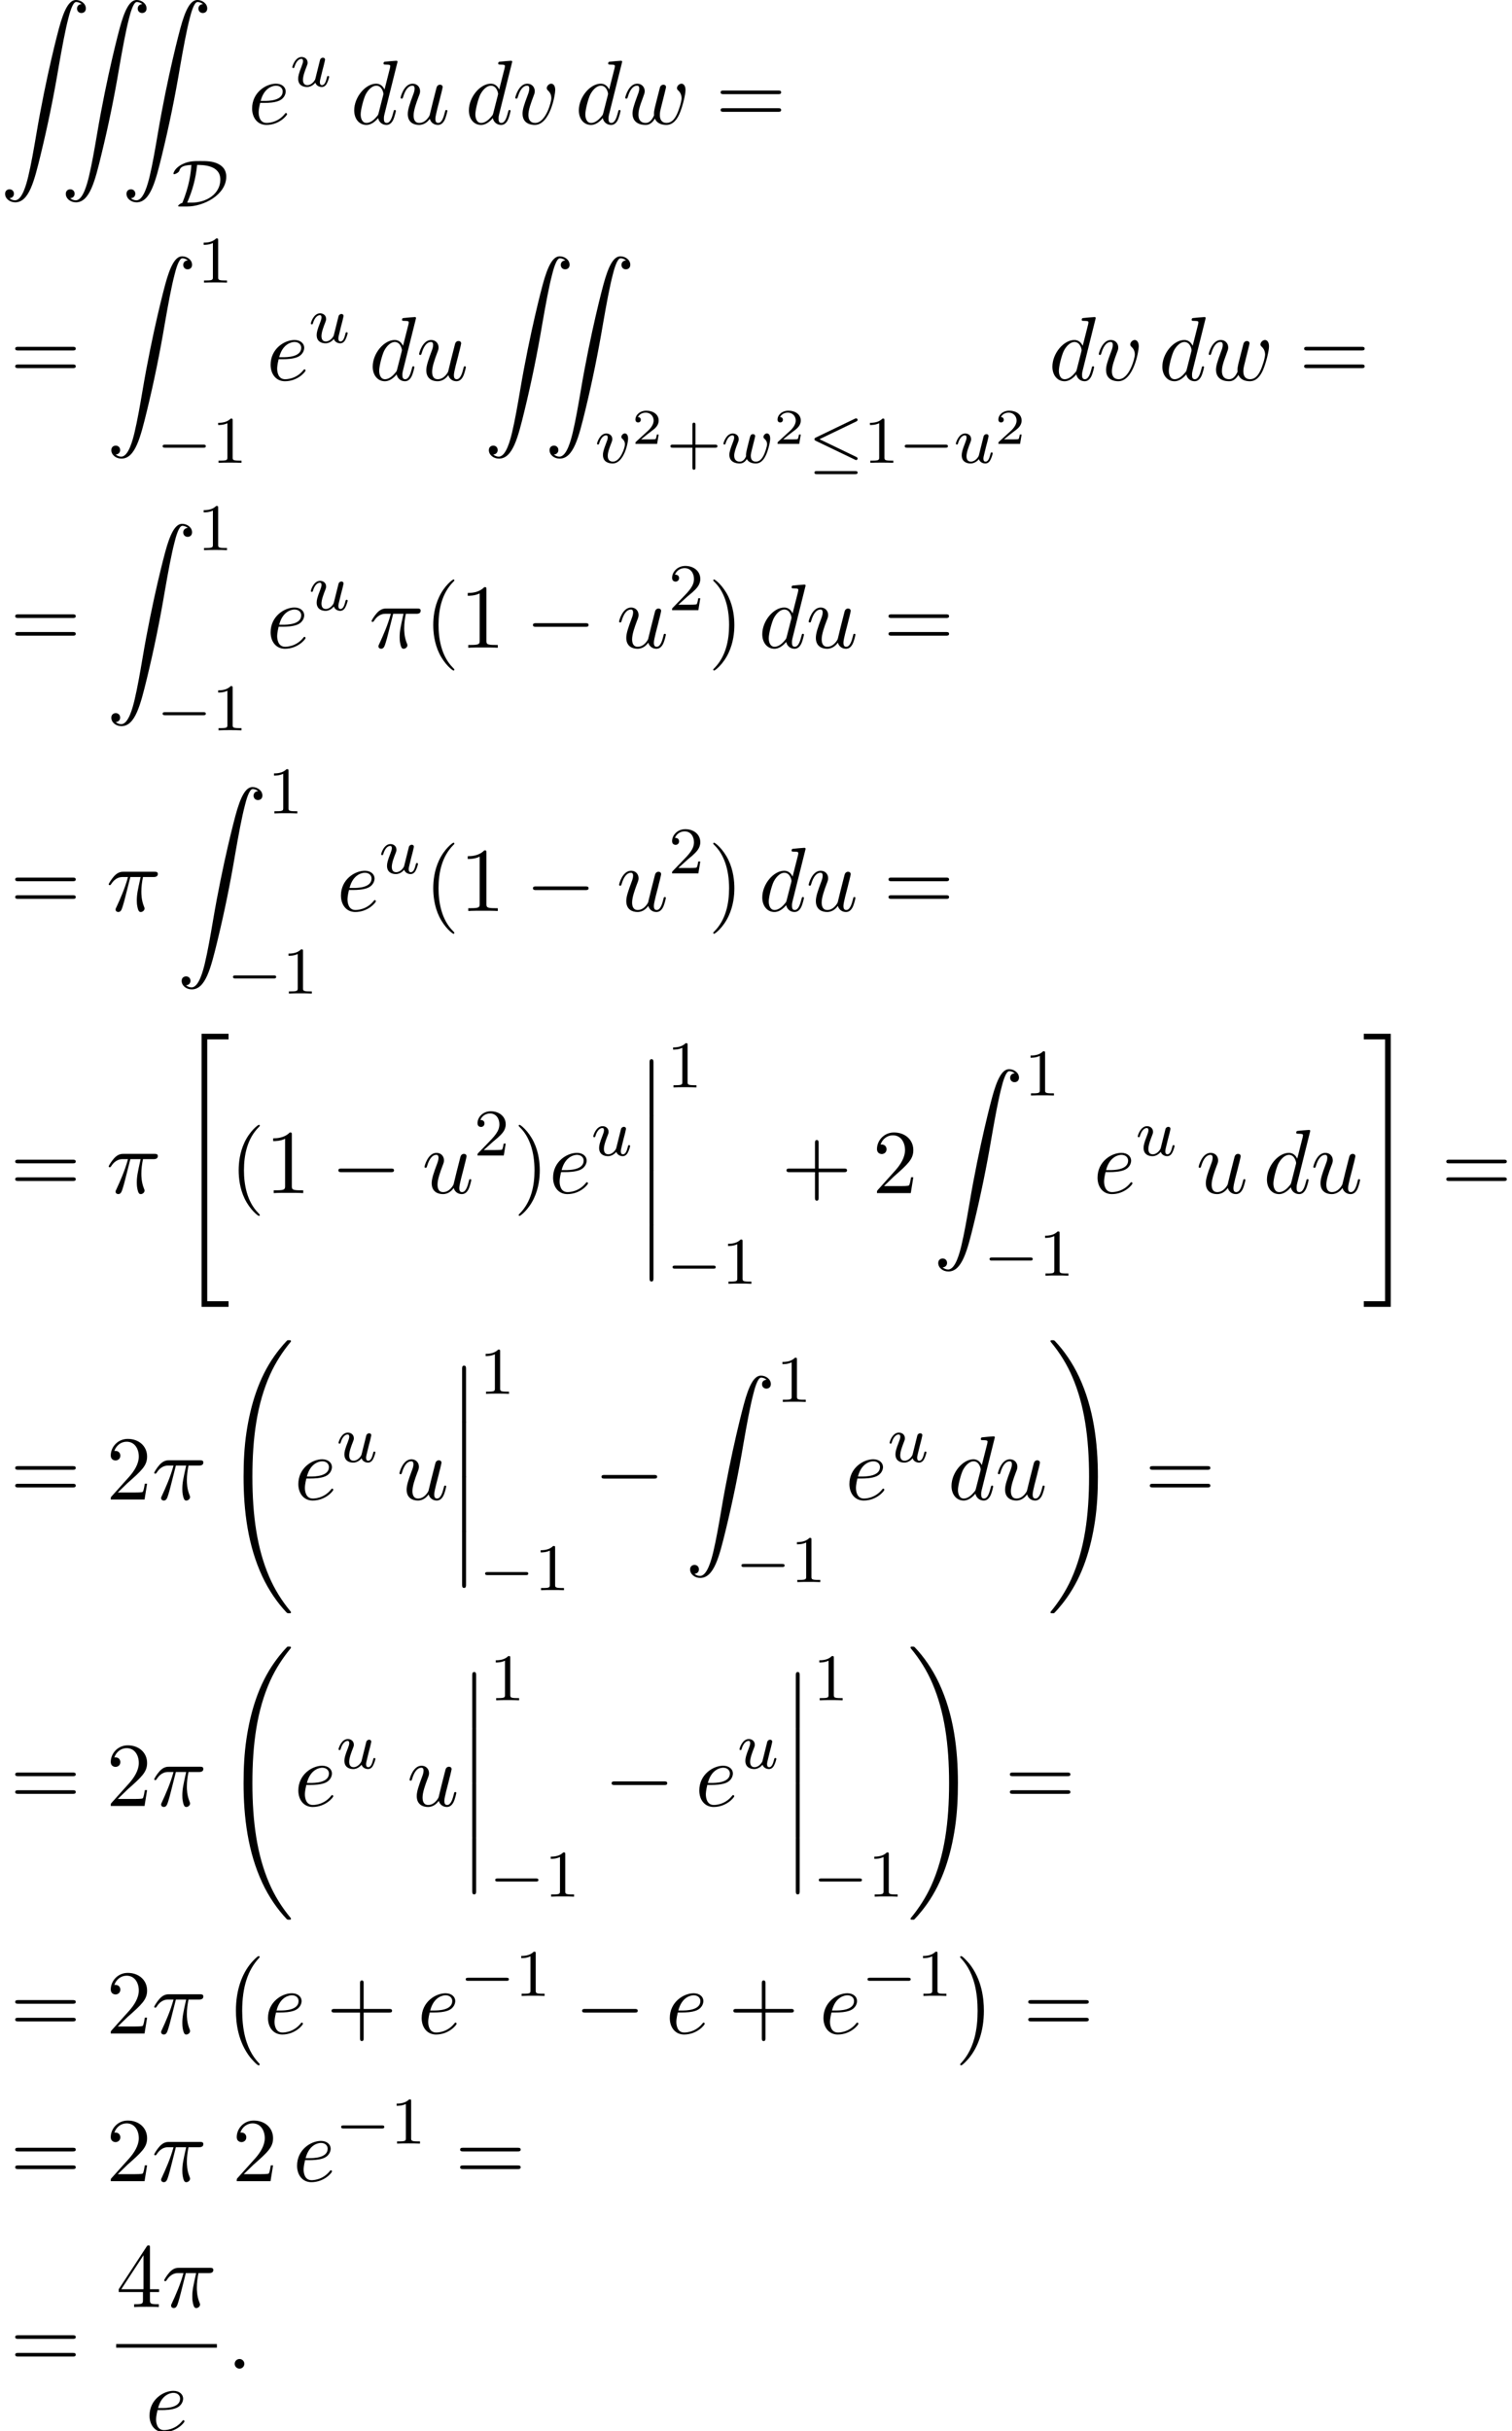 <?xml version='1.0' encoding='UTF-8'?>
<!-- This file was generated by dvisvgm 2.13.3 -->
<svg version='1.1' xmlns='http://www.w3.org/2000/svg' xmlns:xlink='http://www.w3.org/1999/xlink' width='181.172pt' height='291.264pt' viewBox='143.449 80.697 181.172 291.264'>
<defs>
<path id='g1-0' d='M5.571-1.809C5.699-1.809 5.874-1.809 5.874-1.993S5.699-2.176 5.571-2.176H1.004C.877-2.176 .701-2.176 .701-1.993S.877-1.809 1.004-1.809H5.571Z'/>
<path id='g1-20' d='M5.707-4.949C5.802-4.997 5.874-5.045 5.874-5.149C5.874-5.244 5.794-5.332 5.691-5.332C5.683-5.332 5.643-5.332 5.547-5.284L.869-3.029C.773-2.981 .701-2.933 .701-2.829S.773-2.678 .869-2.63L5.547-.383C5.651-.327 5.667-.327 5.691-.327C5.794-.327 5.874-.406 5.874-.51C5.874-.606 5.81-.662 5.707-.709L1.307-2.829L5.707-4.949ZM5.571 1.355C5.699 1.355 5.874 1.355 5.874 1.172S5.691 .988 5.563 .988H1.012C.877 .988 .701 .988 .701 1.172S.877 1.355 1.004 1.355H5.571Z'/>
<path id='g1-68' d='M1.801 0C3.826 0 6.504-1.419 6.504-3.579C6.504-4.423 6.041-4.838 5.579-5.085C4.894-5.444 4.129-5.444 3.395-5.444C2.646-5.444 2.024-5.444 1.275-5.085C.295-4.607 .175-3.993 .175-3.937C.175-3.889 .215-3.873 .263-3.873C.43-3.873 .813-4.081 .877-4.272C.988-4.599 1.1-4.926 2.327-4.981C2.248-3.945 2.088-2.534 1.251-.446C.925-.327 .741-.151 .741-.056C.741 0 .805 0 .94 0H1.801ZM1.825-.462C2.455-1.929 2.845-3.3 3.013-4.981C3.658-4.981 5.794-4.981 5.794-3.228C5.794-1.554 4.208-.462 2.319-.462H1.825Z'/>
<path id='g5-50' d='M3.216-1.118H2.995C2.983-1.034 2.923-.64 2.833-.574C2.792-.538 2.307-.538 2.224-.538H1.106L1.871-1.16C2.074-1.321 2.606-1.704 2.792-1.883C2.971-2.062 3.216-2.367 3.216-2.792C3.216-3.539 2.54-3.975 1.739-3.975C.968-3.975 .43-3.467 .43-2.905C.43-2.6 .687-2.564 .753-2.564C.903-2.564 1.076-2.672 1.076-2.887C1.076-3.019 .998-3.21 .735-3.21C.873-3.515 1.237-3.742 1.65-3.742C2.277-3.742 2.612-3.276 2.612-2.792C2.612-2.367 2.331-1.931 1.913-1.548L.496-.251C.436-.191 .43-.185 .43 0H3.031L3.216-1.118Z'/>
<path id='g6-43' d='M3.475-1.809H5.818C5.93-1.809 6.105-1.809 6.105-1.993S5.93-2.176 5.818-2.176H3.475V-4.527C3.475-4.639 3.475-4.814 3.292-4.814S3.108-4.639 3.108-4.527V-2.176H.757C.646-2.176 .47-2.176 .47-1.993S.646-1.809 .757-1.809H3.108V.542C3.108 .654 3.108 .829 3.292 .829S3.475 .654 3.475 .542V-1.809Z'/>
<path id='g6-49' d='M2.503-5.077C2.503-5.292 2.487-5.3 2.271-5.3C1.945-4.981 1.522-4.79 .765-4.79V-4.527C.98-4.527 1.411-4.527 1.873-4.742V-.654C1.873-.359 1.849-.263 1.092-.263H.813V0C1.14-.024 1.825-.024 2.184-.024S3.236-.024 3.563 0V-.263H3.284C2.527-.263 2.503-.359 2.503-.654V-5.077Z'/>
<path id='g6-50' d='M2.248-1.626C2.375-1.745 2.71-2.008 2.837-2.12C3.332-2.574 3.802-3.013 3.802-3.738C3.802-4.686 3.005-5.3 2.008-5.3C1.052-5.3 .422-4.575 .422-3.866C.422-3.475 .733-3.419 .845-3.419C1.012-3.419 1.259-3.539 1.259-3.842C1.259-4.256 .861-4.256 .765-4.256C.996-4.838 1.53-5.037 1.921-5.037C2.662-5.037 3.045-4.407 3.045-3.738C3.045-2.909 2.463-2.303 1.522-1.339L.518-.303C.422-.215 .422-.199 .422 0H3.571L3.802-1.427H3.555C3.531-1.267 3.467-.869 3.371-.717C3.324-.654 2.718-.654 2.59-.654H1.172L2.248-1.626Z'/>
<path id='g3-117' d='M2.989-.869C2.949-.717 2.574-.143 2.04-.143C1.65-.143 1.514-.43 1.514-.789C1.514-1.259 1.793-1.977 1.969-2.423C2.048-2.622 2.072-2.694 2.072-2.837C2.072-3.276 1.722-3.515 1.355-3.515C.566-3.515 .239-2.391 .239-2.295C.239-2.224 .295-2.192 .359-2.192C.462-2.192 .47-2.24 .494-2.319C.701-3.029 1.052-3.292 1.331-3.292C1.451-3.292 1.522-3.212 1.522-3.029S1.451-2.662 1.347-2.383C1.012-1.538 .94-1.196 .94-.909C.94-.128 1.53 .08 2 .08C2.598 .08 2.965-.399 2.997-.438C3.124-.064 3.483 .08 3.77 .08C4.144 .08 4.328-.239 4.384-.359C4.543-.646 4.655-1.108 4.655-1.14C4.655-1.188 4.623-1.243 4.527-1.243S4.415-1.203 4.368-.996C4.264-.598 4.121-.143 3.794-.143C3.61-.143 3.539-.295 3.539-.518C3.539-.654 3.61-.925 3.658-1.124S3.826-1.801 3.858-1.945L4.017-2.55C4.065-2.766 4.16-3.14 4.16-3.188C4.16-3.387 4.001-3.435 3.905-3.435C3.794-3.435 3.618-3.363 3.563-3.172L2.989-.869Z'/>
<path id='g3-118' d='M3.961-2.901C3.961-3.523 3.602-3.523 3.571-3.523C3.379-3.523 3.156-3.316 3.156-3.108C3.156-2.981 3.22-2.925 3.292-2.861C3.475-2.702 3.587-2.479 3.587-2.224C3.587-1.857 3.061-.143 2.144-.143C1.801-.143 1.522-.327 1.522-.829C1.522-1.267 1.761-1.897 1.953-2.375C2.048-2.63 2.072-2.694 2.072-2.837C2.072-3.268 1.722-3.515 1.355-3.515C.566-3.515 .239-2.391 .239-2.295C.239-2.224 .295-2.192 .359-2.192C.462-2.192 .47-2.24 .494-2.319C.701-3.013 1.044-3.292 1.331-3.292C1.451-3.292 1.522-3.22 1.522-3.029C1.522-2.845 1.451-2.662 1.371-2.463C.98-1.459 .948-1.196 .948-.948C.948-.08 1.658 .08 2.112 .08C3.435 .08 3.961-2.295 3.961-2.901Z'/>
<path id='g3-119' d='M3.905-2.606C3.953-2.798 4.041-3.14 4.041-3.188C4.041-3.387 3.881-3.435 3.786-3.435C3.507-3.435 3.459-3.236 3.363-2.869C3.26-2.455 3.228-2.303 3.108-1.849C3.037-1.546 2.941-1.172 2.941-.94C2.941-.901 2.949-.837 2.949-.797C2.949-.789 2.734-.143 2.208-.143C1.889-.143 1.53-.271 1.53-.861C1.53-1.251 1.714-1.769 1.969-2.415C2.048-2.622 2.072-2.694 2.072-2.837C2.072-3.276 1.722-3.515 1.355-3.515C.566-3.515 .239-2.391 .239-2.295C.239-2.224 .295-2.192 .359-2.192C.462-2.192 .47-2.24 .494-2.319C.701-3.013 1.044-3.292 1.331-3.292C1.451-3.292 1.522-3.212 1.522-3.029C1.522-2.861 1.459-2.678 1.403-2.534C1.092-1.737 .948-1.315 .948-.964C.948-.151 1.618 .08 2.176 .08C2.303 .08 2.718 .08 3.045-.446C3.268-.016 3.77 .08 4.113 .08C4.83 .08 5.165-.59 5.308-.869C5.563-1.387 5.842-2.431 5.842-2.901C5.842-3.523 5.483-3.523 5.452-3.523C5.26-3.523 5.037-3.316 5.037-3.108C5.037-2.997 5.085-2.933 5.141-2.893C5.228-2.813 5.467-2.614 5.467-2.224C5.467-1.993 5.244-1.235 5.021-.821C4.798-.422 4.535-.143 4.136-.143C3.786-.143 3.515-.327 3.515-.837C3.515-1.044 3.571-1.267 3.682-1.714L3.905-2.606Z'/>
<path id='g0-0' d='M4.505 12.535C4.505 12.491 4.484 12.469 4.462 12.436C3.96 11.902 3.218 11.018 2.76 9.24C2.509 8.247 2.411 7.124 2.411 6.109C2.411 3.24 3.098 1.233 4.407-.185C4.505-.284 4.505-.305 4.505-.327C4.505-.436 4.418-.436 4.375-.436C4.211-.436 3.622 .218 3.48 .382C2.367 1.702 1.658 3.665 1.658 6.098C1.658 7.647 1.931 9.84 3.36 11.684C3.469 11.815 4.178 12.644 4.375 12.644C4.418 12.644 4.505 12.644 4.505 12.535Z'/>
<path id='g0-1' d='M3.327 6.109C3.327 4.56 3.055 2.367 1.625 .524C1.516 .393 .807-.436 .611-.436C.556-.436 .48-.415 .48-.327C.48-.284 .502-.251 .545-.218C1.069 .349 1.778 1.233 2.225 2.967C2.476 3.96 2.575 5.084 2.575 6.098C2.575 7.2 2.476 8.313 2.193 9.382C1.778 10.909 1.135 11.782 .578 12.393C.48 12.491 .48 12.513 .48 12.535C.48 12.622 .556 12.644 .611 12.644C.775 12.644 1.375 11.978 1.505 11.825C2.618 10.505 3.327 8.542 3.327 6.109Z'/>
<path id='g0-12' d='M1.582 6.371C1.582 6.545 1.582 6.775 1.811 6.775C2.051 6.775 2.051 6.556 2.051 6.371V.175C2.051 0 2.051-.229 1.822-.229C1.582-.229 1.582-.011 1.582 .175V6.371Z'/>
<path id='g0-32' d='M8.258 32.171C8.258 32.138 8.258 32.116 8.193 32.04C7.145 30.775 6.273 29.378 5.629 27.862C4.2 24.524 3.633 20.618 3.633 15.927C3.633 11.28 4.167 7.2 5.782 3.622C6.415 2.236 7.244 .949 8.215-.229C8.236-.262 8.258-.284 8.258-.327C8.258-.436 8.182-.436 8.018-.436S7.833-.436 7.811-.415C7.8-.404 7.124 .251 6.273 1.451C4.375 4.135 3.415 7.342 2.924 10.593C2.662 12.349 2.575 14.138 2.575 15.916C2.575 19.996 3.087 24.164 4.833 27.895C5.607 29.553 6.644 31.047 7.724 32.182C7.822 32.269 7.833 32.28 8.018 32.28C8.182 32.28 8.258 32.28 8.258 32.171Z'/>
<path id='g0-33' d='M6.055 15.927C6.055 11.847 5.542 7.68 3.796 3.949C3.022 2.291 1.985 .796 .905-.338C.807-.425 .796-.436 .611-.436C.458-.436 .371-.436 .371-.327C.371-.284 .415-.229 .436-.196C1.484 1.069 2.356 2.465 3 3.982C4.429 7.32 4.996 11.225 4.996 15.916C4.996 20.564 4.462 24.644 2.847 28.222C2.215 29.607 1.385 30.895 .415 32.073C.404 32.095 .371 32.138 .371 32.171C.371 32.28 .458 32.28 .611 32.28C.775 32.28 .796 32.28 .818 32.258C.829 32.247 1.505 31.593 2.356 30.393C4.255 27.709 5.215 24.502 5.705 21.251C5.967 19.495 6.055 17.705 6.055 15.927Z'/>
<path id='g0-34' d='M3 32.28H6.229V31.604H3.676V.24H6.229V-.436H3V32.28Z'/>
<path id='g0-35' d='M2.673 31.604H.12V32.28H3.349V-.436H.12V.24H2.673V31.604Z'/>
<path id='g0-90' d='M1.135 23.749C1.484 23.727 1.669 23.487 1.669 23.215C1.669 22.855 1.396 22.68 1.145 22.68C.884 22.68 .611 22.844 .611 23.225C.611 23.782 1.156 24.24 1.822 24.24C3.48 24.24 4.102 21.687 4.876 18.524C5.716 15.076 6.425 11.596 7.015 8.095C7.418 5.771 7.822 3.589 8.193 2.182C8.324 1.647 8.695 .24 9.12 .24C9.458 .24 9.731 .447 9.775 .491C9.415 .513 9.229 .753 9.229 1.025C9.229 1.385 9.502 1.56 9.753 1.56C10.015 1.56 10.287 1.396 10.287 1.015C10.287 .425 9.698 0 9.098 0C8.269 0 7.658 1.189 7.058 3.415C7.025 3.535 5.542 9.011 4.342 16.145C4.058 17.815 3.742 19.636 3.382 21.153C3.185 21.949 2.684 24 1.8 24C1.407 24 1.145 23.749 1.135 23.749Z'/>
<path id='g7-40' d='M3.611 2.618C3.611 2.585 3.611 2.564 3.425 2.378C2.062 1.004 1.713-1.058 1.713-2.727C1.713-4.625 2.127-6.524 3.469-7.887C3.611-8.018 3.611-8.04 3.611-8.073C3.611-8.149 3.567-8.182 3.502-8.182C3.393-8.182 2.411-7.44 1.767-6.055C1.211-4.855 1.08-3.644 1.08-2.727C1.08-1.876 1.2-.556 1.8 .676C2.455 2.018 3.393 2.727 3.502 2.727C3.567 2.727 3.611 2.695 3.611 2.618Z'/>
<path id='g7-41' d='M3.153-2.727C3.153-3.578 3.033-4.898 2.433-6.131C1.778-7.473 .84-8.182 .731-8.182C.665-8.182 .622-8.138 .622-8.073C.622-8.04 .622-8.018 .829-7.822C1.898-6.742 2.52-5.007 2.52-2.727C2.52-.862 2.116 1.058 .764 2.433C.622 2.564 .622 2.585 .622 2.618C.622 2.684 .665 2.727 .731 2.727C.84 2.727 1.822 1.985 2.465 .6C3.022-.6 3.153-1.811 3.153-2.727Z'/>
<path id='g7-43' d='M4.462-2.509H7.505C7.658-2.509 7.865-2.509 7.865-2.727S7.658-2.945 7.505-2.945H4.462V-6C4.462-6.153 4.462-6.36 4.244-6.36S4.025-6.153 4.025-6V-2.945H.971C.818-2.945 .611-2.945 .611-2.727S.818-2.509 .971-2.509H4.025V.545C4.025 .698 4.025 .905 4.244 .905S4.462 .698 4.462 .545V-2.509Z'/>
<path id='g7-49' d='M3.207-6.982C3.207-7.244 3.207-7.265 2.956-7.265C2.28-6.567 1.32-6.567 .971-6.567V-6.229C1.189-6.229 1.833-6.229 2.4-6.513V-.862C2.4-.469 2.367-.338 1.385-.338H1.036V0C1.418-.033 2.367-.033 2.804-.033S4.189-.033 4.571 0V-.338H4.222C3.24-.338 3.207-.458 3.207-.862V-6.982Z'/>
<path id='g7-50' d='M1.385-.84L2.542-1.964C4.244-3.469 4.898-4.058 4.898-5.149C4.898-6.393 3.916-7.265 2.585-7.265C1.353-7.265 .545-6.262 .545-5.291C.545-4.68 1.091-4.68 1.124-4.68C1.309-4.68 1.691-4.811 1.691-5.258C1.691-5.542 1.495-5.825 1.113-5.825C1.025-5.825 1.004-5.825 .971-5.815C1.222-6.524 1.811-6.927 2.444-6.927C3.436-6.927 3.905-6.044 3.905-5.149C3.905-4.276 3.36-3.415 2.76-2.738L.665-.404C.545-.284 .545-.262 .545 0H4.593L4.898-1.898H4.625C4.571-1.571 4.495-1.091 4.385-.927C4.309-.84 3.589-.84 3.349-.84H1.385Z'/>
<path id='g7-52' d='M3.207-1.8V-.851C3.207-.458 3.185-.338 2.378-.338H2.149V0C2.596-.033 3.164-.033 3.622-.033S4.658-.033 5.105 0V-.338H4.876C4.069-.338 4.047-.458 4.047-.851V-1.8H5.138V-2.138H4.047V-7.102C4.047-7.32 4.047-7.385 3.873-7.385C3.775-7.385 3.742-7.385 3.655-7.255L.305-2.138V-1.8H3.207ZM3.273-2.138H.611L3.273-6.207V-2.138Z'/>
<path id='g7-61' d='M7.495-3.567C7.658-3.567 7.865-3.567 7.865-3.785S7.658-4.004 7.505-4.004H.971C.818-4.004 .611-4.004 .611-3.785S.818-3.567 .982-3.567H7.495ZM7.505-1.451C7.658-1.451 7.865-1.451 7.865-1.669S7.658-1.887 7.495-1.887H.982C.818-1.887 .611-1.887 .611-1.669S.818-1.451 .971-1.451H7.505Z'/>
<path id='g2-0' d='M7.189-2.509C7.375-2.509 7.571-2.509 7.571-2.727S7.375-2.945 7.189-2.945H1.287C1.102-2.945 .905-2.945 .905-2.727S1.102-2.509 1.287-2.509H7.189Z'/>
<path id='g4-25' d='M2.891-4.069H4.124C3.764-2.455 3.665-1.985 3.665-1.255C3.665-1.091 3.665-.796 3.753-.425C3.862 .055 3.982 .12 4.145 .12C4.364 .12 4.593-.076 4.593-.295C4.593-.36 4.593-.382 4.527-.535C4.211-1.32 4.211-2.029 4.211-2.335C4.211-2.913 4.287-3.502 4.407-4.069H5.651C5.793-4.069 6.185-4.069 6.185-4.44C6.185-4.702 5.956-4.702 5.749-4.702H2.095C1.855-4.702 1.44-4.702 .96-4.189C.578-3.764 .295-3.262 .295-3.207C.295-3.196 .295-3.098 .425-3.098C.513-3.098 .535-3.142 .6-3.229C1.135-4.069 1.767-4.069 1.985-4.069H2.607C2.258-2.749 1.669-1.429 1.211-.436C1.124-.273 1.124-.251 1.124-.175C1.124 .033 1.298 .12 1.44 .12C1.767 .12 1.855-.185 1.985-.589C2.138-1.091 2.138-1.113 2.28-1.658L2.891-4.069Z'/>
<path id='g4-58' d='M2.095-.578C2.095-.895 1.833-1.156 1.516-1.156S.938-.895 .938-.578S1.2 0 1.516 0S2.095-.262 2.095-.578Z'/>
<path id='g4-100' d='M5.629-7.451C5.629-7.462 5.629-7.571 5.487-7.571C5.324-7.571 4.287-7.473 4.102-7.451C4.015-7.44 3.949-7.385 3.949-7.244C3.949-7.113 4.047-7.113 4.211-7.113C4.735-7.113 4.756-7.036 4.756-6.927L4.724-6.709L4.069-4.124C3.873-4.527 3.556-4.822 3.065-4.822C1.789-4.822 .436-3.218 .436-1.625C.436-.6 1.036 .12 1.887 .12C2.105 .12 2.651 .076 3.305-.698C3.393-.24 3.775 .12 4.298 .12C4.68 .12 4.931-.131 5.105-.48C5.291-.873 5.433-1.538 5.433-1.56C5.433-1.669 5.335-1.669 5.302-1.669C5.193-1.669 5.182-1.625 5.149-1.473C4.964-.764 4.767-.12 4.32-.12C4.025-.12 3.993-.404 3.993-.622C3.993-.884 4.015-.96 4.058-1.145L5.629-7.451ZM3.36-1.298C3.305-1.102 3.305-1.08 3.142-.895C2.662-.295 2.215-.12 1.909-.12C1.364-.12 1.211-.72 1.211-1.145C1.211-1.691 1.56-3.033 1.811-3.535C2.149-4.178 2.64-4.582 3.076-4.582C3.785-4.582 3.938-3.687 3.938-3.622S3.916-3.491 3.905-3.436L3.36-1.298Z'/>
<path id='g4-101' d='M2.04-2.52C2.356-2.52 3.164-2.542 3.709-2.771C4.473-3.098 4.527-3.742 4.527-3.895C4.527-4.375 4.113-4.822 3.36-4.822C2.149-4.822 .502-3.764 .502-1.855C.502-.742 1.145 .12 2.215 .12C3.775 .12 4.691-1.036 4.691-1.167C4.691-1.233 4.625-1.309 4.56-1.309C4.505-1.309 4.484-1.287 4.418-1.2C3.556-.12 2.367-.12 2.236-.12C1.385-.12 1.287-1.036 1.287-1.385C1.287-1.516 1.298-1.855 1.462-2.52H2.04ZM1.527-2.76C1.953-4.418 3.076-4.582 3.36-4.582C3.873-4.582 4.167-4.265 4.167-3.895C4.167-2.76 2.422-2.76 1.975-2.76H1.527Z'/>
<path id='g4-117' d='M3.818-.611C3.938-.164 4.32 .12 4.789 .12C5.171 .12 5.422-.131 5.596-.48C5.782-.873 5.924-1.538 5.924-1.56C5.924-1.669 5.825-1.669 5.793-1.669C5.684-1.669 5.673-1.625 5.64-1.473C5.487-.862 5.28-.12 4.822-.12C4.593-.12 4.484-.262 4.484-.622C4.484-.862 4.615-1.375 4.702-1.756L5.007-2.935C5.04-3.098 5.149-3.513 5.193-3.676C5.247-3.927 5.356-4.342 5.356-4.407C5.356-4.604 5.204-4.702 5.04-4.702C4.985-4.702 4.702-4.691 4.615-4.32C4.407-3.524 3.927-1.615 3.796-1.036C3.785-.993 3.349-.12 2.553-.12C1.985-.12 1.876-.611 1.876-1.015C1.876-1.625 2.182-2.487 2.465-3.24C2.596-3.567 2.651-3.72 2.651-3.927C2.651-4.418 2.302-4.822 1.756-4.822C.72-4.822 .316-3.24 .316-3.142C.316-3.033 .425-3.033 .447-3.033C.556-3.033 .567-3.055 .622-3.229C.895-4.178 1.309-4.582 1.724-4.582C1.822-4.582 1.996-4.571 1.996-4.222C1.996-3.96 1.876-3.644 1.811-3.48C1.407-2.4 1.178-1.724 1.178-1.189C1.178-.153 1.931 .12 2.52 .12C3.24 .12 3.633-.371 3.818-.611Z'/>
<path id='g4-118' d='M5.105-4.058C5.105-4.647 4.822-4.822 4.625-4.822C4.353-4.822 4.091-4.538 4.091-4.298C4.091-4.156 4.145-4.091 4.265-3.971C4.495-3.753 4.636-3.469 4.636-3.076C4.636-2.618 3.971-.12 2.695-.12C2.138-.12 1.887-.502 1.887-1.069C1.887-1.68 2.182-2.476 2.52-3.382C2.596-3.567 2.651-3.72 2.651-3.927C2.651-4.418 2.302-4.822 1.756-4.822C.731-4.822 .316-3.24 .316-3.142C.316-3.033 .425-3.033 .447-3.033C.556-3.033 .567-3.055 .622-3.229C.938-4.331 1.407-4.582 1.724-4.582C1.811-4.582 1.996-4.582 1.996-4.233C1.996-3.96 1.887-3.665 1.811-3.469C1.331-2.204 1.189-1.702 1.189-1.233C1.189-.055 2.149 .12 2.651 .12C4.484 .12 5.105-3.491 5.105-4.058Z'/>
<path id='g4-119' d='M5.04-3.698C5.095-3.938 5.204-4.342 5.204-4.407C5.204-4.604 5.051-4.702 4.887-4.702C4.756-4.702 4.56-4.615 4.484-4.396C4.451-4.32 3.938-2.236 3.862-1.953C3.785-1.625 3.764-1.429 3.764-1.233C3.764-1.113 3.764-1.091 3.775-1.036C3.524-.458 3.196-.12 2.771-.12C1.898-.12 1.898-.927 1.898-1.113C1.898-1.462 1.953-1.887 2.465-3.229C2.585-3.556 2.651-3.709 2.651-3.927C2.651-4.418 2.291-4.822 1.756-4.822C.72-4.822 .316-3.24 .316-3.142C.316-3.033 .425-3.033 .447-3.033C.556-3.033 .567-3.055 .622-3.229C.916-4.244 1.342-4.582 1.724-4.582C1.822-4.582 1.996-4.571 1.996-4.222C1.996-3.949 1.876-3.644 1.8-3.458C1.32-2.171 1.189-1.669 1.189-1.255C1.189-.262 1.92 .12 2.738 .12C2.924 .12 3.436 .12 3.873-.644C4.156 .055 4.909 .12 5.236 .12C6.055 .12 6.535-.567 6.818-1.222C7.189-2.073 7.538-3.535 7.538-4.058C7.538-4.658 7.244-4.822 7.058-4.822C6.785-4.822 6.513-4.538 6.513-4.298C6.513-4.156 6.578-4.091 6.676-4.004C6.796-3.884 7.069-3.6 7.069-3.076C7.069-2.705 6.753-1.636 6.469-1.08C6.185-.502 5.804-.12 5.269-.12C4.756-.12 4.462-.447 4.462-1.069C4.462-1.375 4.538-1.713 4.582-1.865L5.04-3.698Z'/>
</defs>
<g id='page1'>
<use x='143.449' y='80.697' xlink:href='#g0-90'/>
<use x='150.722' y='80.697' xlink:href='#g0-90'/>
<use x='157.994' y='80.697' xlink:href='#g0-90'/>
<use x='164.055' y='105.438' xlink:href='#g1-68'/>
<use x='173.156' y='95.546' xlink:href='#g4-101'/>
<use x='178.236' y='91.042' xlink:href='#g3-117'/>
<use x='185.455' y='95.546' xlink:href='#g4-100'/>
<use x='191.133' y='95.546' xlink:href='#g4-117'/>
<use x='199.196' y='95.546' xlink:href='#g4-100'/>
<use x='204.874' y='95.546' xlink:href='#g4-118'/>
<use x='212.372' y='95.546' xlink:href='#g4-100'/>
<use x='218.05' y='95.546' xlink:href='#g4-119'/>
<use x='229.183' y='95.546' xlink:href='#g7-61'/>
<use x='144.661' y='126.253' xlink:href='#g7-61'/>
<use x='156.176' y='111.405' xlink:href='#g0-90'/>
<use x='167.085' y='114.56' xlink:href='#g6-49'/>
<use x='162.237' y='136.146' xlink:href='#g1-0'/>
<use x='168.823' y='136.146' xlink:href='#g6-49'/>
<use x='175.374' y='126.253' xlink:href='#g4-101'/>
<use x='180.453' y='121.749' xlink:href='#g3-117'/>
<use x='187.672' y='126.253' xlink:href='#g4-100'/>
<use x='193.351' y='126.253' xlink:href='#g4-117'/>
<use x='201.414' y='111.405' xlink:href='#g0-90'/>
<use x='208.686' y='111.405' xlink:href='#g0-90'/>
<use x='214.747' y='136.146' xlink:href='#g3-118'/>
<use x='219.157' y='133.876' xlink:href='#g5-50'/>
<use x='223.308' y='136.146' xlink:href='#g6-43'/>
<use x='229.894' y='136.146' xlink:href='#g3-119'/>
<use x='236.185' y='133.876' xlink:href='#g5-50'/>
<use x='240.336' y='136.146' xlink:href='#g1-20'/>
<use x='246.923' y='136.146' xlink:href='#g6-49'/>
<use x='251.157' y='136.146' xlink:href='#g1-0'/>
<use x='257.744' y='136.146' xlink:href='#g3-117'/>
<use x='262.647' y='133.876' xlink:href='#g5-50'/>
<use x='269.114' y='126.253' xlink:href='#g4-100'/>
<use x='274.792' y='126.253' xlink:href='#g4-118'/>
<use x='282.289' y='126.253' xlink:href='#g4-100'/>
<use x='287.967' y='126.253' xlink:href='#g4-119'/>
<use x='299.101' y='126.253' xlink:href='#g7-61'/>
<use x='144.661' y='158.304' xlink:href='#g7-61'/>
<use x='156.176' y='143.456' xlink:href='#g0-90'/>
<use x='167.085' y='146.611' xlink:href='#g6-49'/>
<use x='162.237' y='168.197' xlink:href='#g1-0'/>
<use x='168.823' y='168.197' xlink:href='#g6-49'/>
<use x='175.374' y='158.304' xlink:href='#g4-101'/>
<use x='180.453' y='153.8' xlink:href='#g3-117'/>
<use x='187.672' y='158.304' xlink:href='#g4-25'/>
<use x='194.282' y='158.304' xlink:href='#g7-40'/>
<use x='198.525' y='158.304' xlink:href='#g7-49'/>
<use x='206.404' y='158.304' xlink:href='#g2-0'/>
<use x='217.313' y='158.304' xlink:href='#g4-117'/>
<use x='223.558' y='153.8' xlink:href='#g6-50'/>
<use x='228.29' y='158.304' xlink:href='#g7-41'/>
<use x='234.351' y='158.304' xlink:href='#g4-100'/>
<use x='240.029' y='158.304' xlink:href='#g4-117'/>
<use x='249.304' y='158.304' xlink:href='#g7-61'/>
<use x='144.661' y='189.842' xlink:href='#g7-61'/>
<use x='156.176' y='189.842' xlink:href='#g4-25'/>
<use x='164.604' y='174.993' xlink:href='#g0-90'/>
<use x='175.513' y='178.148' xlink:href='#g6-49'/>
<use x='170.665' y='199.734' xlink:href='#g1-0'/>
<use x='177.251' y='199.734' xlink:href='#g6-49'/>
<use x='183.802' y='189.842' xlink:href='#g4-101'/>
<use x='188.881' y='185.338' xlink:href='#g3-117'/>
<use x='194.282' y='189.842' xlink:href='#g7-40'/>
<use x='198.525' y='189.842' xlink:href='#g7-49'/>
<use x='206.404' y='189.842' xlink:href='#g2-0'/>
<use x='217.313' y='189.842' xlink:href='#g4-117'/>
<use x='223.558' y='185.338' xlink:href='#g6-50'/>
<use x='228.29' y='189.842' xlink:href='#g7-41'/>
<use x='234.351' y='189.842' xlink:href='#g4-100'/>
<use x='240.029' y='189.842' xlink:href='#g4-117'/>
<use x='249.304' y='189.842' xlink:href='#g7-61'/>
<use x='144.661' y='223.641' xlink:href='#g7-61'/>
<use x='156.176' y='223.641' xlink:href='#g4-25'/>
<use x='164.604' y='204.986' xlink:href='#g0-34'/>
<use x='170.968' y='223.641' xlink:href='#g7-40'/>
<use x='175.21' y='223.641' xlink:href='#g7-49'/>
<use x='183.089' y='223.641' xlink:href='#g2-0'/>
<use x='193.998' y='223.641' xlink:href='#g4-117'/>
<use x='200.243' y='219.136' xlink:href='#g6-50'/>
<use x='204.975' y='223.641' xlink:href='#g7-41'/>
<use x='209.218' y='223.641' xlink:href='#g4-101'/>
<use x='214.297' y='219.136' xlink:href='#g3-117'/>
<use x='219.698' y='207.822' xlink:href='#g0-12'/>
<use x='219.698' y='214.368' xlink:href='#g0-12'/>
<use x='219.698' y='220.913' xlink:href='#g0-12'/>
<use x='219.698' y='227.459' xlink:href='#g0-12'/>
<use x='223.335' y='210.977' xlink:href='#g6-49'/>
<use x='223.335' y='234.503' xlink:href='#g1-0'/>
<use x='229.921' y='234.503' xlink:href='#g6-49'/>
<use x='237.078' y='223.641' xlink:href='#g7-43'/>
<use x='247.987' y='223.641' xlink:href='#g7-50'/>
<use x='255.26' y='208.792' xlink:href='#g0-90'/>
<use x='266.169' y='211.947' xlink:href='#g6-49'/>
<use x='261.32' y='233.533' xlink:href='#g1-0'/>
<use x='267.907' y='233.533' xlink:href='#g6-49'/>
<use x='274.457' y='223.641' xlink:href='#g4-101'/>
<use x='279.537' y='219.136' xlink:href='#g3-117'/>
<use x='286.756' y='223.641' xlink:href='#g4-117'/>
<use x='294.819' y='223.641' xlink:href='#g4-100'/>
<use x='300.497' y='223.641' xlink:href='#g4-117'/>
<use x='306.742' y='204.986' xlink:href='#g0-35'/>
<use x='316.136' y='223.641' xlink:href='#g7-61'/>
<use x='144.661' y='260.353' xlink:href='#g7-61'/>
<use x='156.176' y='260.353' xlink:href='#g7-50'/>
<use x='161.631' y='260.353' xlink:href='#g4-25'/>
<use x='170.059' y='241.699' xlink:href='#g0-32'/>
<use x='178.695' y='260.353' xlink:href='#g4-101'/>
<use x='183.775' y='255.849' xlink:href='#g3-117'/>
<use x='190.994' y='260.353' xlink:href='#g4-117'/>
<use x='197.239' y='244.535' xlink:href='#g0-12'/>
<use x='197.239' y='251.081' xlink:href='#g0-12'/>
<use x='197.239' y='257.626' xlink:href='#g0-12'/>
<use x='197.239' y='264.172' xlink:href='#g0-12'/>
<use x='200.875' y='247.69' xlink:href='#g6-49'/>
<use x='200.875' y='271.215' xlink:href='#g1-0'/>
<use x='207.462' y='271.215' xlink:href='#g6-49'/>
<use x='214.618' y='260.353' xlink:href='#g2-0'/>
<use x='225.527' y='245.505' xlink:href='#g0-90'/>
<use x='236.436' y='248.66' xlink:href='#g6-49'/>
<use x='231.588' y='270.246' xlink:href='#g1-0'/>
<use x='238.174' y='270.246' xlink:href='#g6-49'/>
<use x='244.725' y='260.353' xlink:href='#g4-101'/>
<use x='249.804' y='255.849' xlink:href='#g3-117'/>
<use x='257.024' y='260.353' xlink:href='#g4-100'/>
<use x='262.702' y='260.353' xlink:href='#g4-117'/>
<use x='268.947' y='241.699' xlink:href='#g0-33'/>
<use x='280.613' y='260.353' xlink:href='#g7-61'/>
<use x='144.661' y='297.066' xlink:href='#g7-61'/>
<use x='156.176' y='297.066' xlink:href='#g7-50'/>
<use x='161.631' y='297.066' xlink:href='#g4-25'/>
<use x='170.059' y='278.411' xlink:href='#g0-32'/>
<use x='178.695' y='297.066' xlink:href='#g4-101'/>
<use x='183.775' y='292.562' xlink:href='#g3-117'/>
<use x='192.206' y='297.066' xlink:href='#g4-117'/>
<use x='198.451' y='281.248' xlink:href='#g0-12'/>
<use x='198.451' y='287.793' xlink:href='#g0-12'/>
<use x='198.451' y='294.339' xlink:href='#g0-12'/>
<use x='198.451' y='300.884' xlink:href='#g0-12'/>
<use x='202.087' y='284.402' xlink:href='#g6-49'/>
<use x='202.087' y='307.928' xlink:href='#g1-0'/>
<use x='208.674' y='307.928' xlink:href='#g6-49'/>
<use x='215.83' y='297.066' xlink:href='#g2-0'/>
<use x='226.739' y='297.066' xlink:href='#g4-101'/>
<use x='231.819' y='292.562' xlink:href='#g3-117'/>
<use x='237.22' y='281.248' xlink:href='#g0-12'/>
<use x='237.22' y='287.793' xlink:href='#g0-12'/>
<use x='237.22' y='294.339' xlink:href='#g0-12'/>
<use x='237.22' y='300.884' xlink:href='#g0-12'/>
<use x='240.856' y='284.402' xlink:href='#g6-49'/>
<use x='240.856' y='307.928' xlink:href='#g1-0'/>
<use x='247.443' y='307.928' xlink:href='#g6-49'/>
<use x='252.175' y='278.411' xlink:href='#g0-33'/>
<use x='263.842' y='297.066' xlink:href='#g7-61'/>
<use x='144.661' y='324.328' xlink:href='#g7-61'/>
<use x='156.176' y='324.328' xlink:href='#g7-50'/>
<use x='161.631' y='324.328' xlink:href='#g4-25'/>
<use x='170.059' y='315.492' xlink:href='#g0-0'/>
<use x='175.059' y='324.328' xlink:href='#g4-101'/>
<use x='182.562' y='324.328' xlink:href='#g7-43'/>
<use x='193.472' y='324.328' xlink:href='#g4-101'/>
<use x='198.551' y='319.824' xlink:href='#g1-0'/>
<use x='205.138' y='319.824' xlink:href='#g6-49'/>
<use x='212.294' y='324.328' xlink:href='#g2-0'/>
<use x='223.203' y='324.328' xlink:href='#g4-101'/>
<use x='230.707' y='324.328' xlink:href='#g7-43'/>
<use x='241.616' y='324.328' xlink:href='#g4-101'/>
<use x='246.696' y='319.824' xlink:href='#g1-0'/>
<use x='253.282' y='319.824' xlink:href='#g6-49'/>
<use x='258.014' y='315.492' xlink:href='#g0-1'/>
<use x='266.045' y='324.328' xlink:href='#g7-61'/>
<use x='144.661' y='342.019' xlink:href='#g7-61'/>
<use x='156.176' y='342.019' xlink:href='#g7-50'/>
<use x='161.631' y='342.019' xlink:href='#g4-25'/>
<use x='171.271' y='342.019' xlink:href='#g7-50'/>
<use x='178.543' y='342.019' xlink:href='#g4-101'/>
<use x='183.623' y='337.514' xlink:href='#g1-0'/>
<use x='190.21' y='337.514' xlink:href='#g6-49'/>
<use x='197.972' y='342.019' xlink:href='#g7-61'/>
<use x='144.661' y='364.479' xlink:href='#g7-61'/>
<use x='157.372' y='357.099' xlink:href='#g7-52'/>
<use x='162.826' y='357.099' xlink:href='#g4-25'/>
<rect x='157.372' y='361.533' height='.436' width='12.064'/>
<use x='160.864' y='371.962' xlink:href='#g4-101'/>
<use x='170.632' y='364.479' xlink:href='#g4-58'/>
</g>
</svg><!--Rendered by QuickLaTeX.com-->